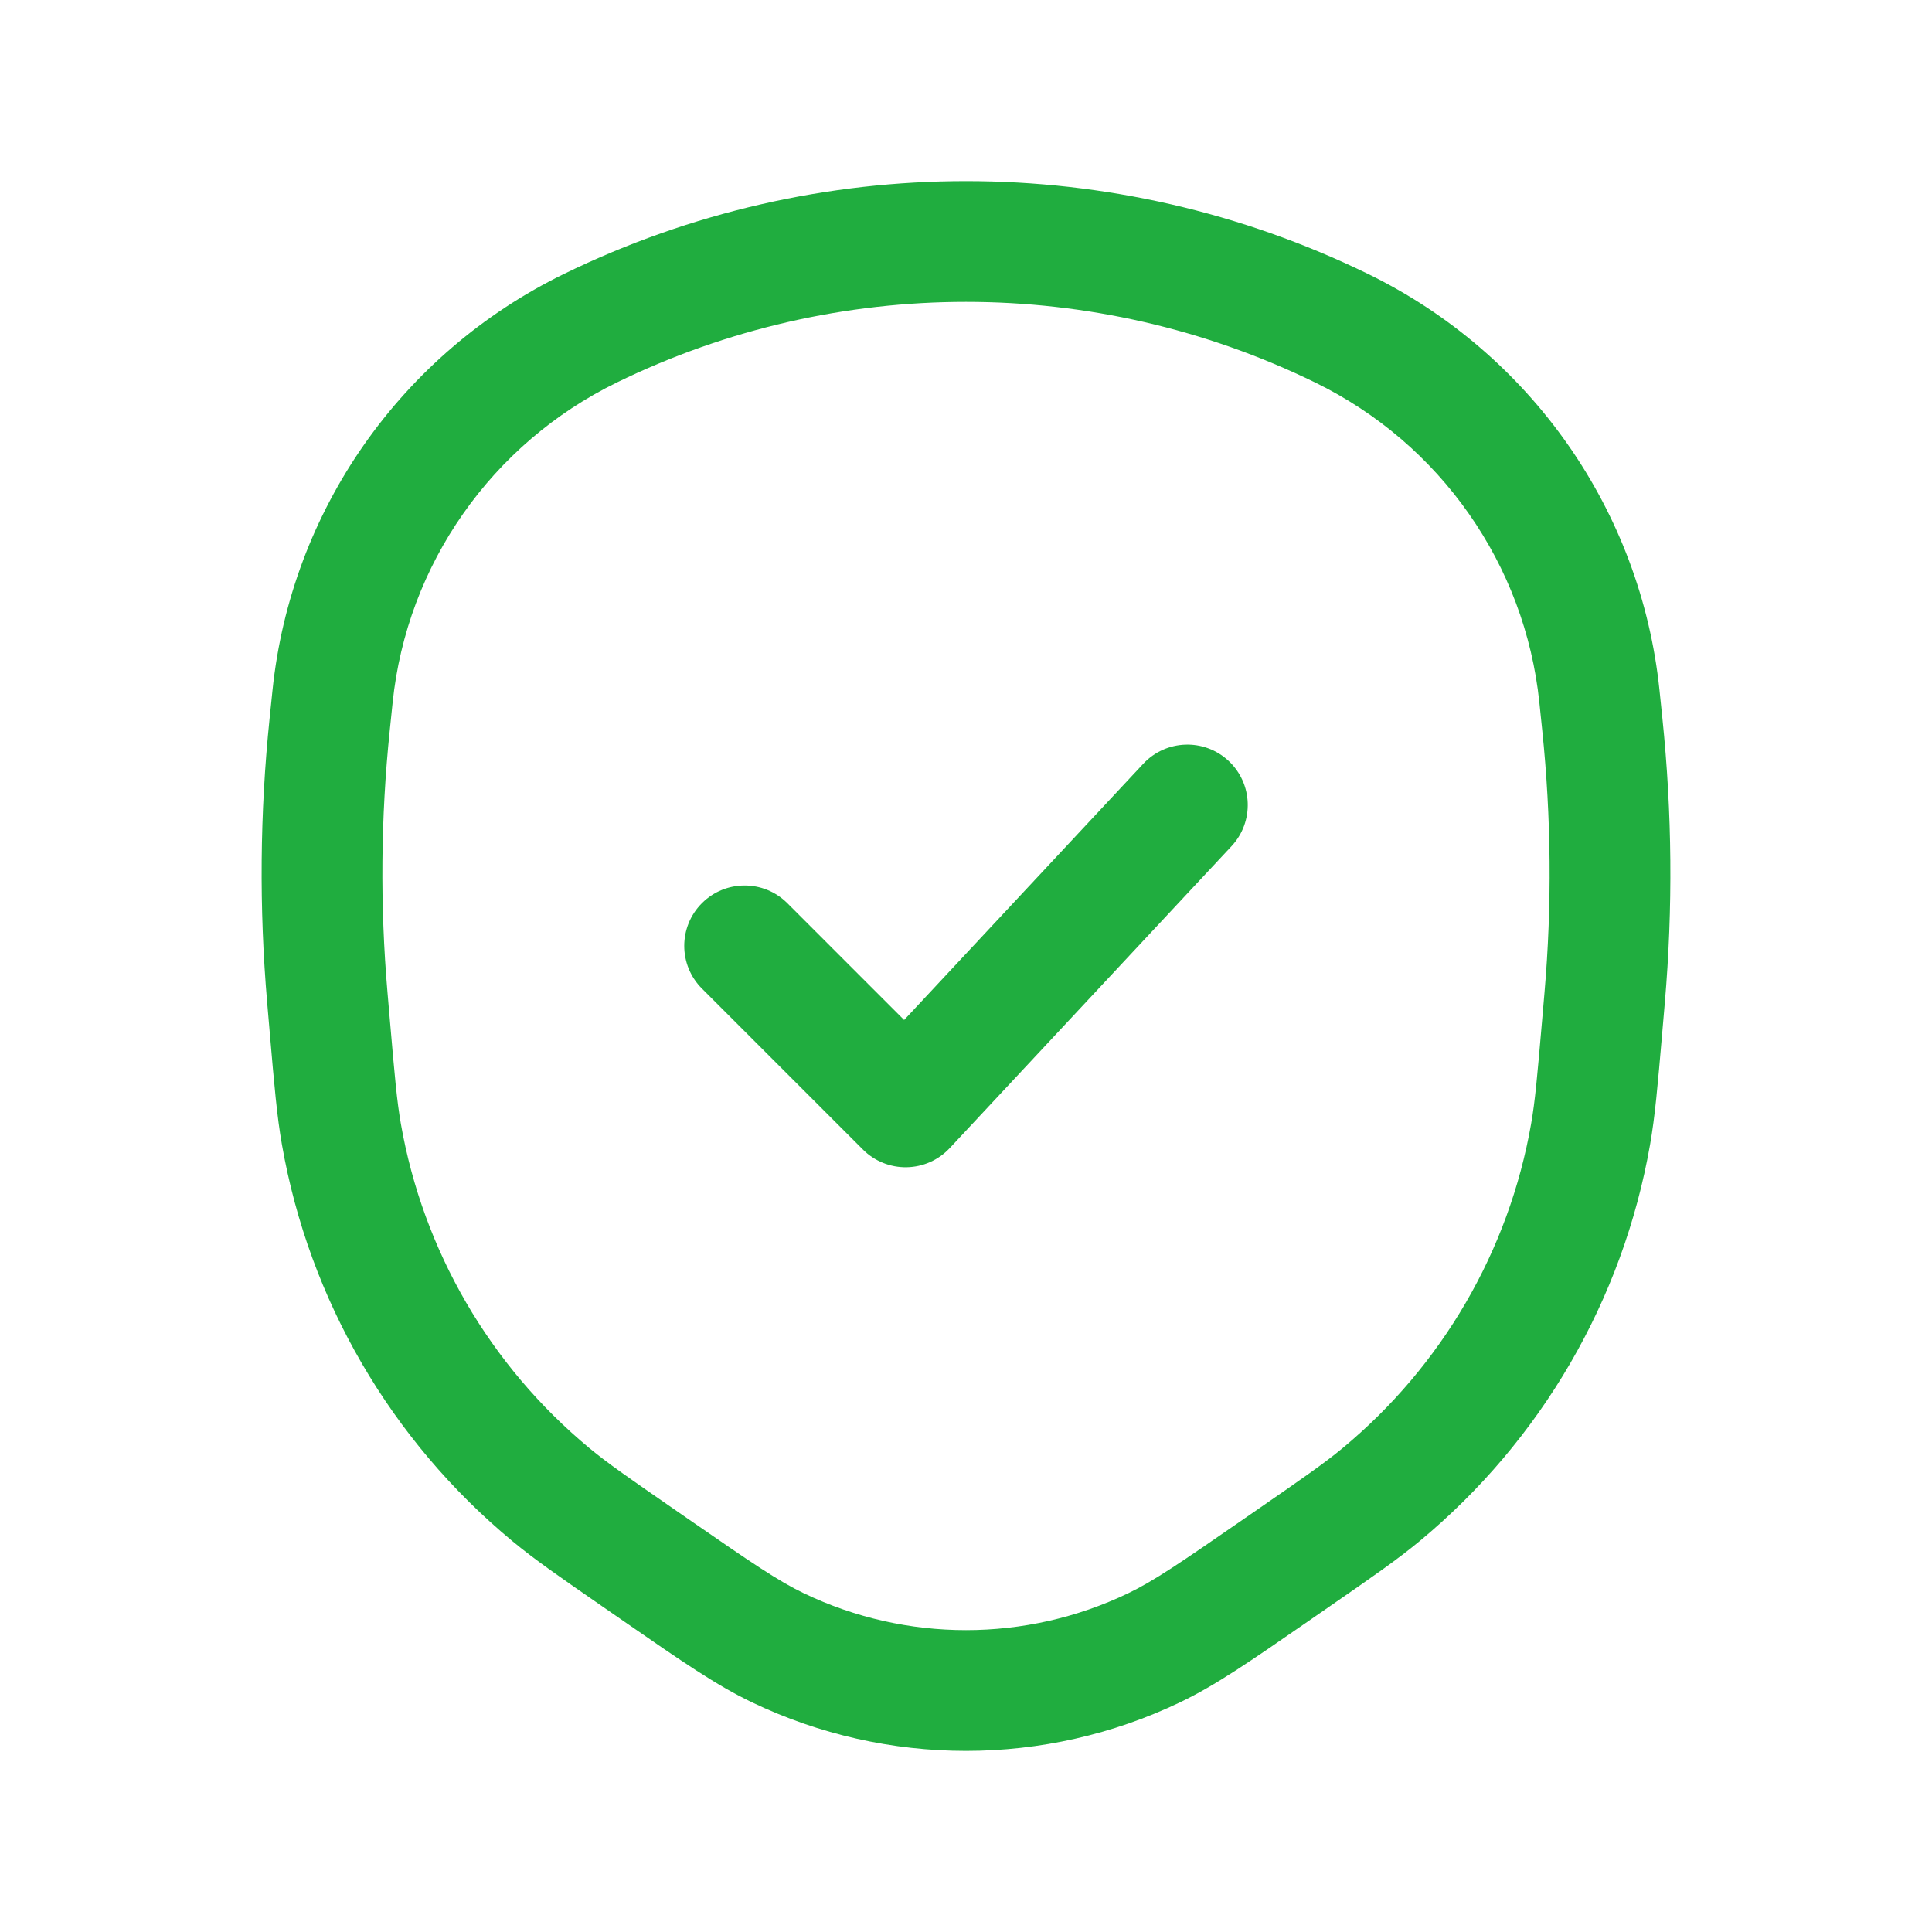 <svg width="750" height="750" viewBox="0 0 750 750" fill="none" xmlns="http://www.w3.org/2000/svg">
<path fill-rule="evenodd" clip-rule="evenodd" d="M218.96 106.331C317.391 58.306 432.609 58.306 531.041 106.331C594.203 137.147 637.006 198.209 644.212 267.948L645.338 278.849C649.128 315.544 649.444 352.512 646.278 389.266L645.222 401.55C643.491 421.672 642.491 433.281 640.547 444.375C629.991 504.622 598.275 559.156 551.087 598.266C542.397 605.466 532.787 612.112 516.109 623.644L507.544 629.569C485.344 644.922 471.922 654.203 458.203 660.781C405.625 685.991 344.375 685.991 291.797 660.781C278.079 654.203 264.657 644.922 242.46 629.569L233.885 623.641C217.212 612.112 207.602 605.466 198.913 598.266C151.725 559.156 120.01 504.622 109.453 444.375C107.508 433.281 106.51 421.672 104.778 401.55L103.721 389.269C100.557 352.512 100.872 315.544 104.663 278.849L105.789 267.948C112.992 198.209 155.798 137.147 218.96 106.331ZM261.582 585.803L267.224 589.703C291.894 606.762 302.109 613.741 312.062 618.512C351.828 637.578 398.172 637.578 437.937 618.512C447.891 613.741 458.106 606.762 482.775 589.703L488.419 585.803C506.413 573.359 514.247 567.916 521.175 562.175C559.816 530.15 585.747 485.528 594.375 436.284C595.922 427.456 596.756 418 598.628 396.269L599.578 385.247C602.488 351.434 602.197 317.425 598.709 283.665L597.584 272.764C592.053 219.21 559.169 172.21 510.484 148.459C425.025 106.764 324.975 106.764 239.514 148.459C190.832 172.21 157.947 219.21 152.416 272.764L151.29 283.666C147.802 317.425 147.512 351.434 150.423 385.247L151.372 396.269C153.242 418 154.077 427.456 155.624 436.284C164.253 485.528 190.184 530.15 228.825 562.175C235.752 567.916 243.587 573.359 261.582 585.803Z" fill="#20AD3F"/>
<path fill-rule="evenodd" clip-rule="evenodd" d="M476.928 295.366C486.394 304.198 486.903 319.028 478.072 328.491L368.697 445.678C364.359 450.325 358.322 453.013 351.966 453.122C345.612 453.231 339.484 450.756 334.991 446.259L272.49 383.759C263.337 374.606 263.337 359.769 272.49 350.616C281.642 341.463 296.482 341.463 305.635 350.616L350.981 395.959L443.803 296.508C452.634 287.045 467.466 286.534 476.928 295.366Z" fill="#20AD3F"/>
</svg>
